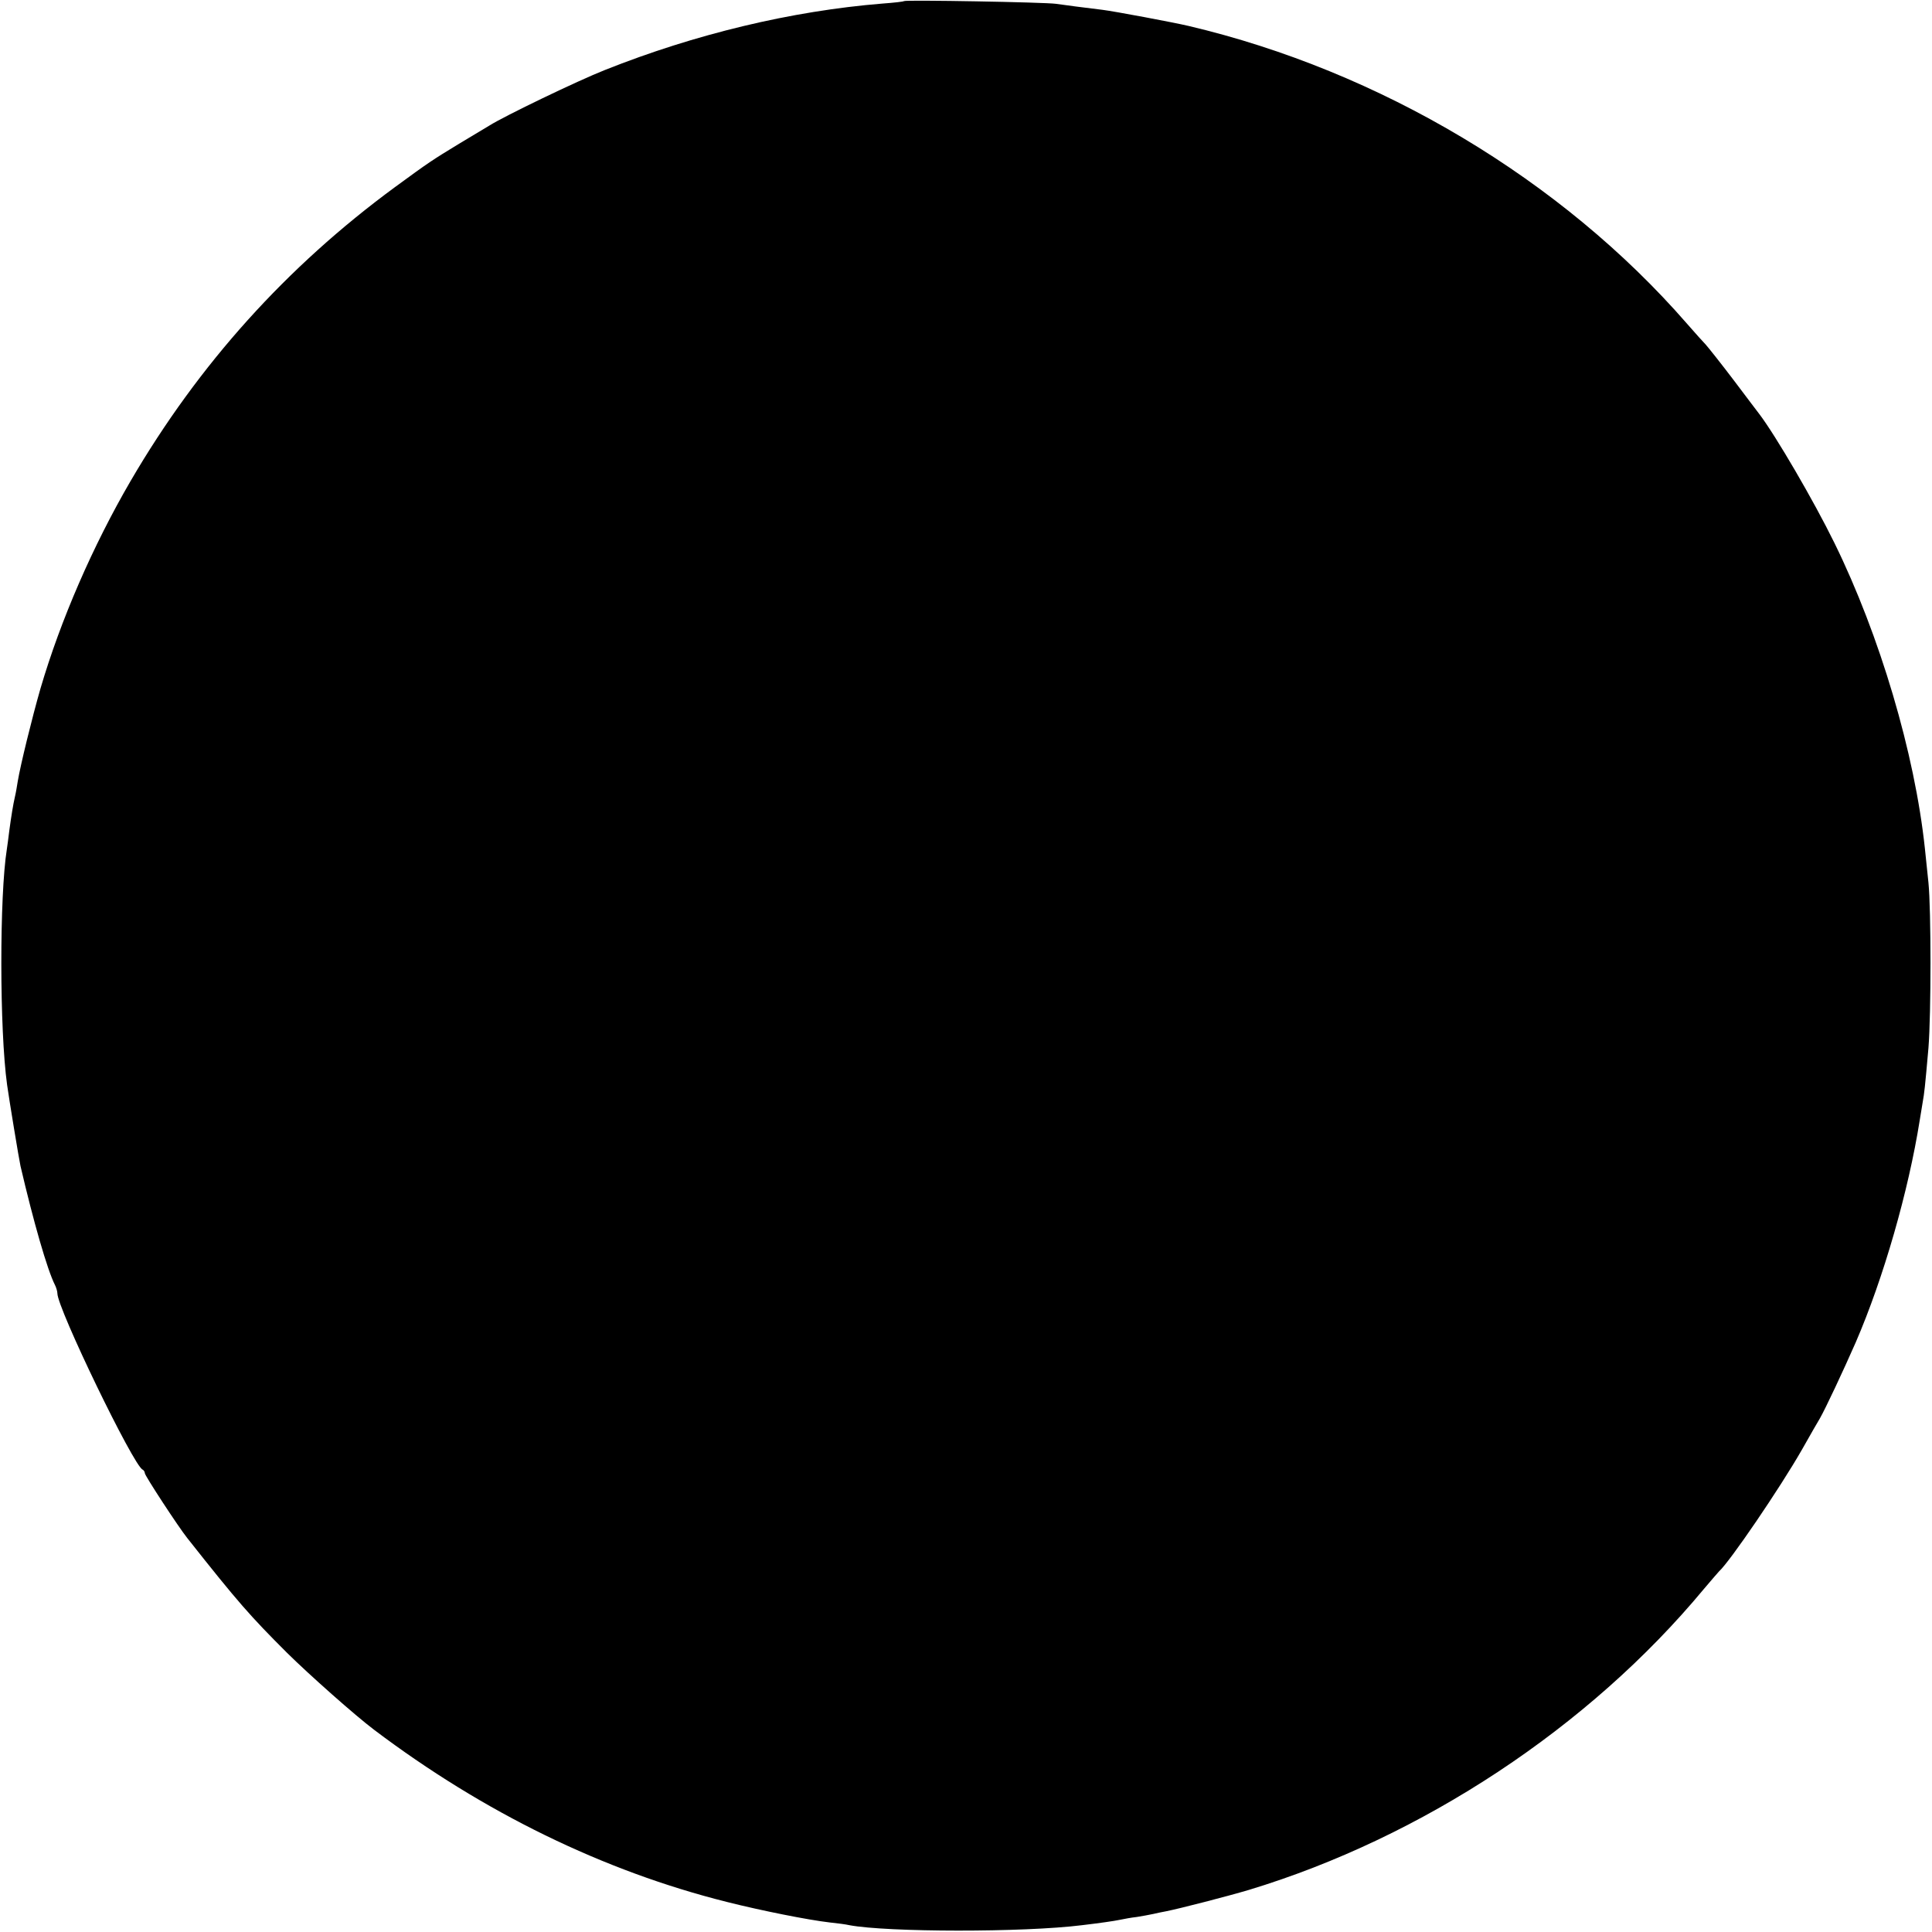 <?xml version="1.0" standalone="no"?>
<!DOCTYPE svg PUBLIC "-//W3C//DTD SVG 20010904//EN"
 "http://www.w3.org/TR/2001/REC-SVG-20010904/DTD/svg10.dtd">
<svg version="1.0" xmlns="http://www.w3.org/2000/svg"
 width="707pt" height="707pt" viewBox="0 0 707 707"
 preserveAspectRatio="xMidYMid meet">
<g transform="translate(0,707) scale(0.1,-0.1)"
fill="#000000" stroke="none">
<path d="M3308 7066 c-1 -2 -37 -6 -78 -9 -334 -27 -687 -112 -1016 -243 -99
-39 -369 -169 -424 -204 -8 -5 -58 -35 -110 -66 -100 -61 -108 -66 -235 -159
-396 -291 -718 -648 -967 -1075 -138 -237 -256 -508 -330 -760 -31 -108 -73
-279 -83 -339 -3 -19 -7 -43 -10 -55 -7 -30 -14 -74 -21 -126 -3 -25 -7 -55
-9 -68 -27 -169 -27 -660 1 -862 7 -51 44 -275 49 -297 47 -202 98 -380 126
-435 5 -10 9 -24 9 -31 0 -55 279 -632 312 -645 4 -2 8 -8 8 -13 0 -9 123
-197 155 -237 188 -238 231 -286 365 -420 82 -81 250 -230 319 -282 401 -303
840 -517 1291 -630 127 -32 298 -66 376 -75 28 -3 60 -7 72 -10 139 -26 637
-27 852 0 59 7 117 15 140 20 14 3 41 8 60 10 19 3 46 8 60 11 14 3 35 8 48
10 50 10 221 54 302 78 634 192 1245 595 1665 1101 28 33 53 62 56 65 39 35
223 305 303 445 31 55 61 107 66 115 20 35 85 173 131 278 102 236 193 554
234 812 3 19 8 49 11 67 6 34 8 50 21 198 10 125 10 505 0 605 -4 41 -10 98
-13 125 -37 348 -165 780 -331 1118 -76 155 -215 393 -275 472 -5 6 -46 61
-93 123 -47 62 -94 121 -103 131 -9 9 -40 44 -69 77 -459 527 -1123 924 -1823
1089 -55 13 -274 54 -315 59 -82 10 -128 16 -170 22 -42 6 -551 15 -557 10z"/>
</g>
</svg>
